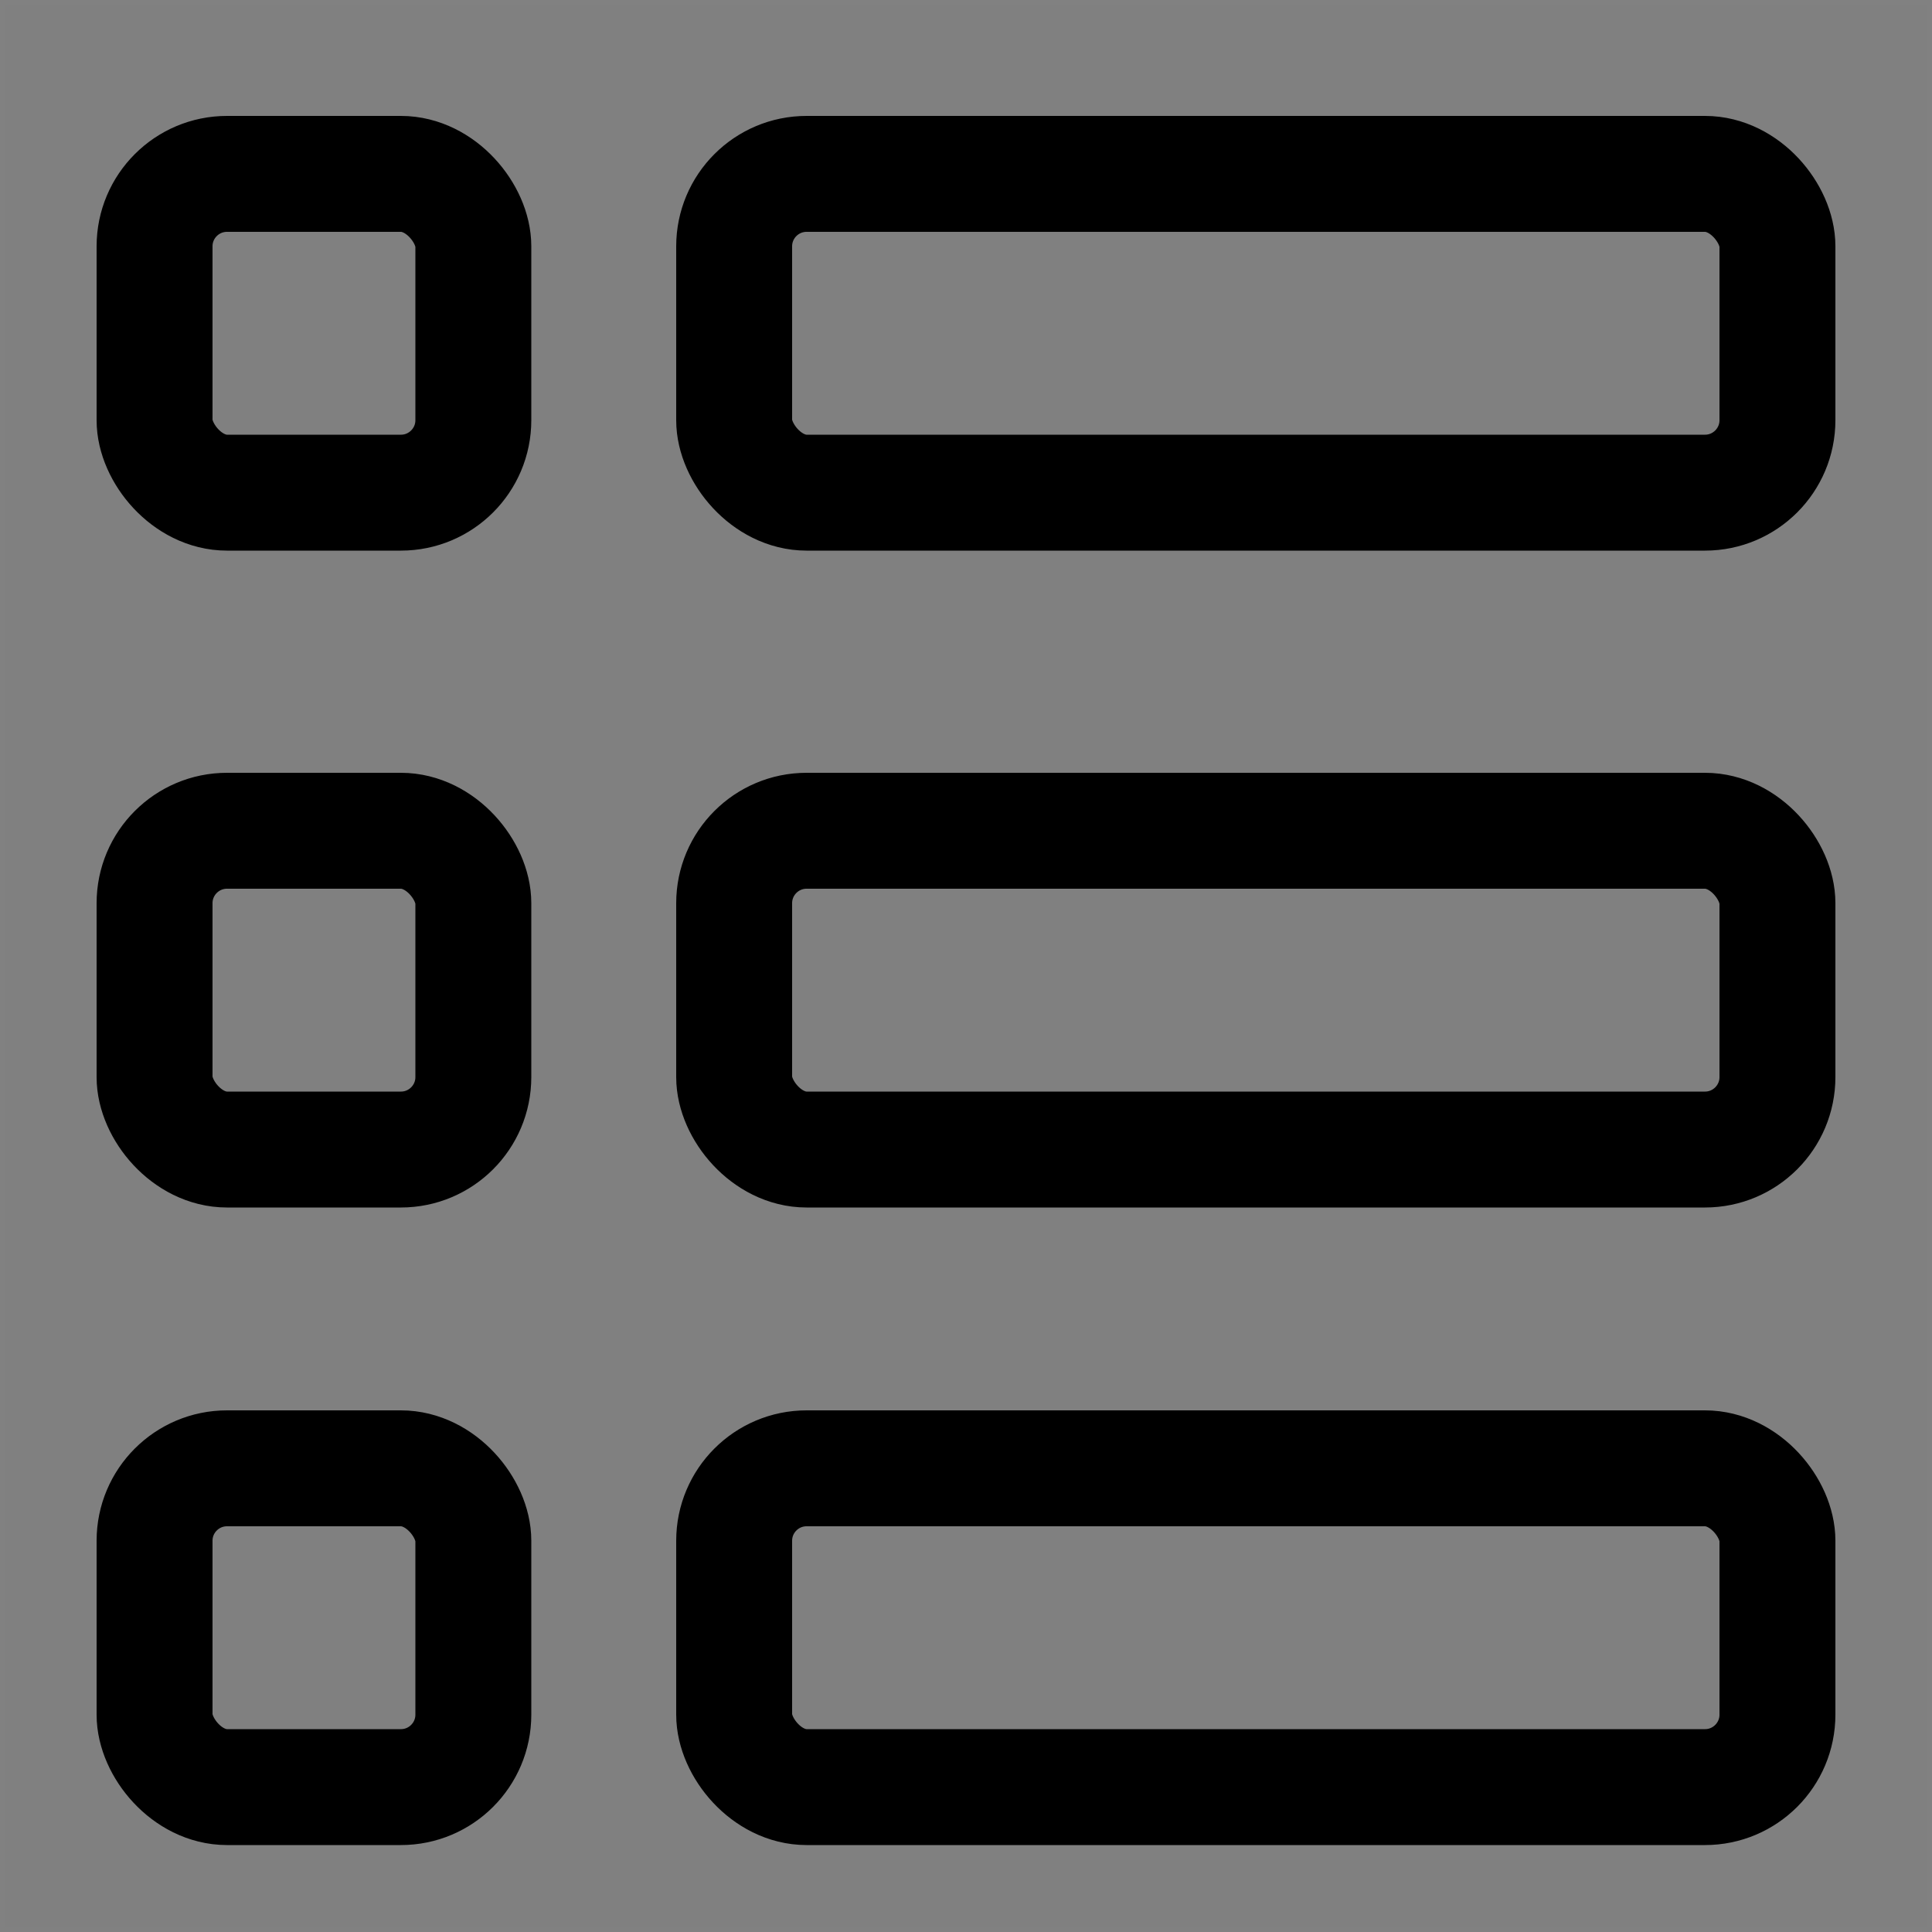 <svg xmlns="http://www.w3.org/2000/svg" width="20" height="20" viewBox="0 0 20 20">
    <rect x="0" y="0" width="20" height="20" fill="#808080" stroke="none"/>
    <g fill="none" fill-rule="evenodd">
        <path stroke="#FFF" stroke-width=".1" d="M0 0H20V20H0z" opacity=".01"/>
        <g stroke="#000" stroke-width="1.2" transform="translate(1 1)">
            <rect width="3.3" height="3.3" x=".6" y=".8" rx=".75"/>
            <rect width="10.8" height="3.3" x="6.6" y=".8" rx=".75"/>
            <rect width="3.3" height="3.3" x=".6" y="7.6" rx=".75"/>
            <rect width="10.8" height="3.3" x="6.6" y="7.6" rx=".75"/>
            <rect width="3.3" height="3.3" x=".6" y="14.2" rx=".75"/>
            <rect width="10.8" height="3.3" x="6.6" y="14.2" rx=".75"/>
        </g>
    </g>
</svg>
